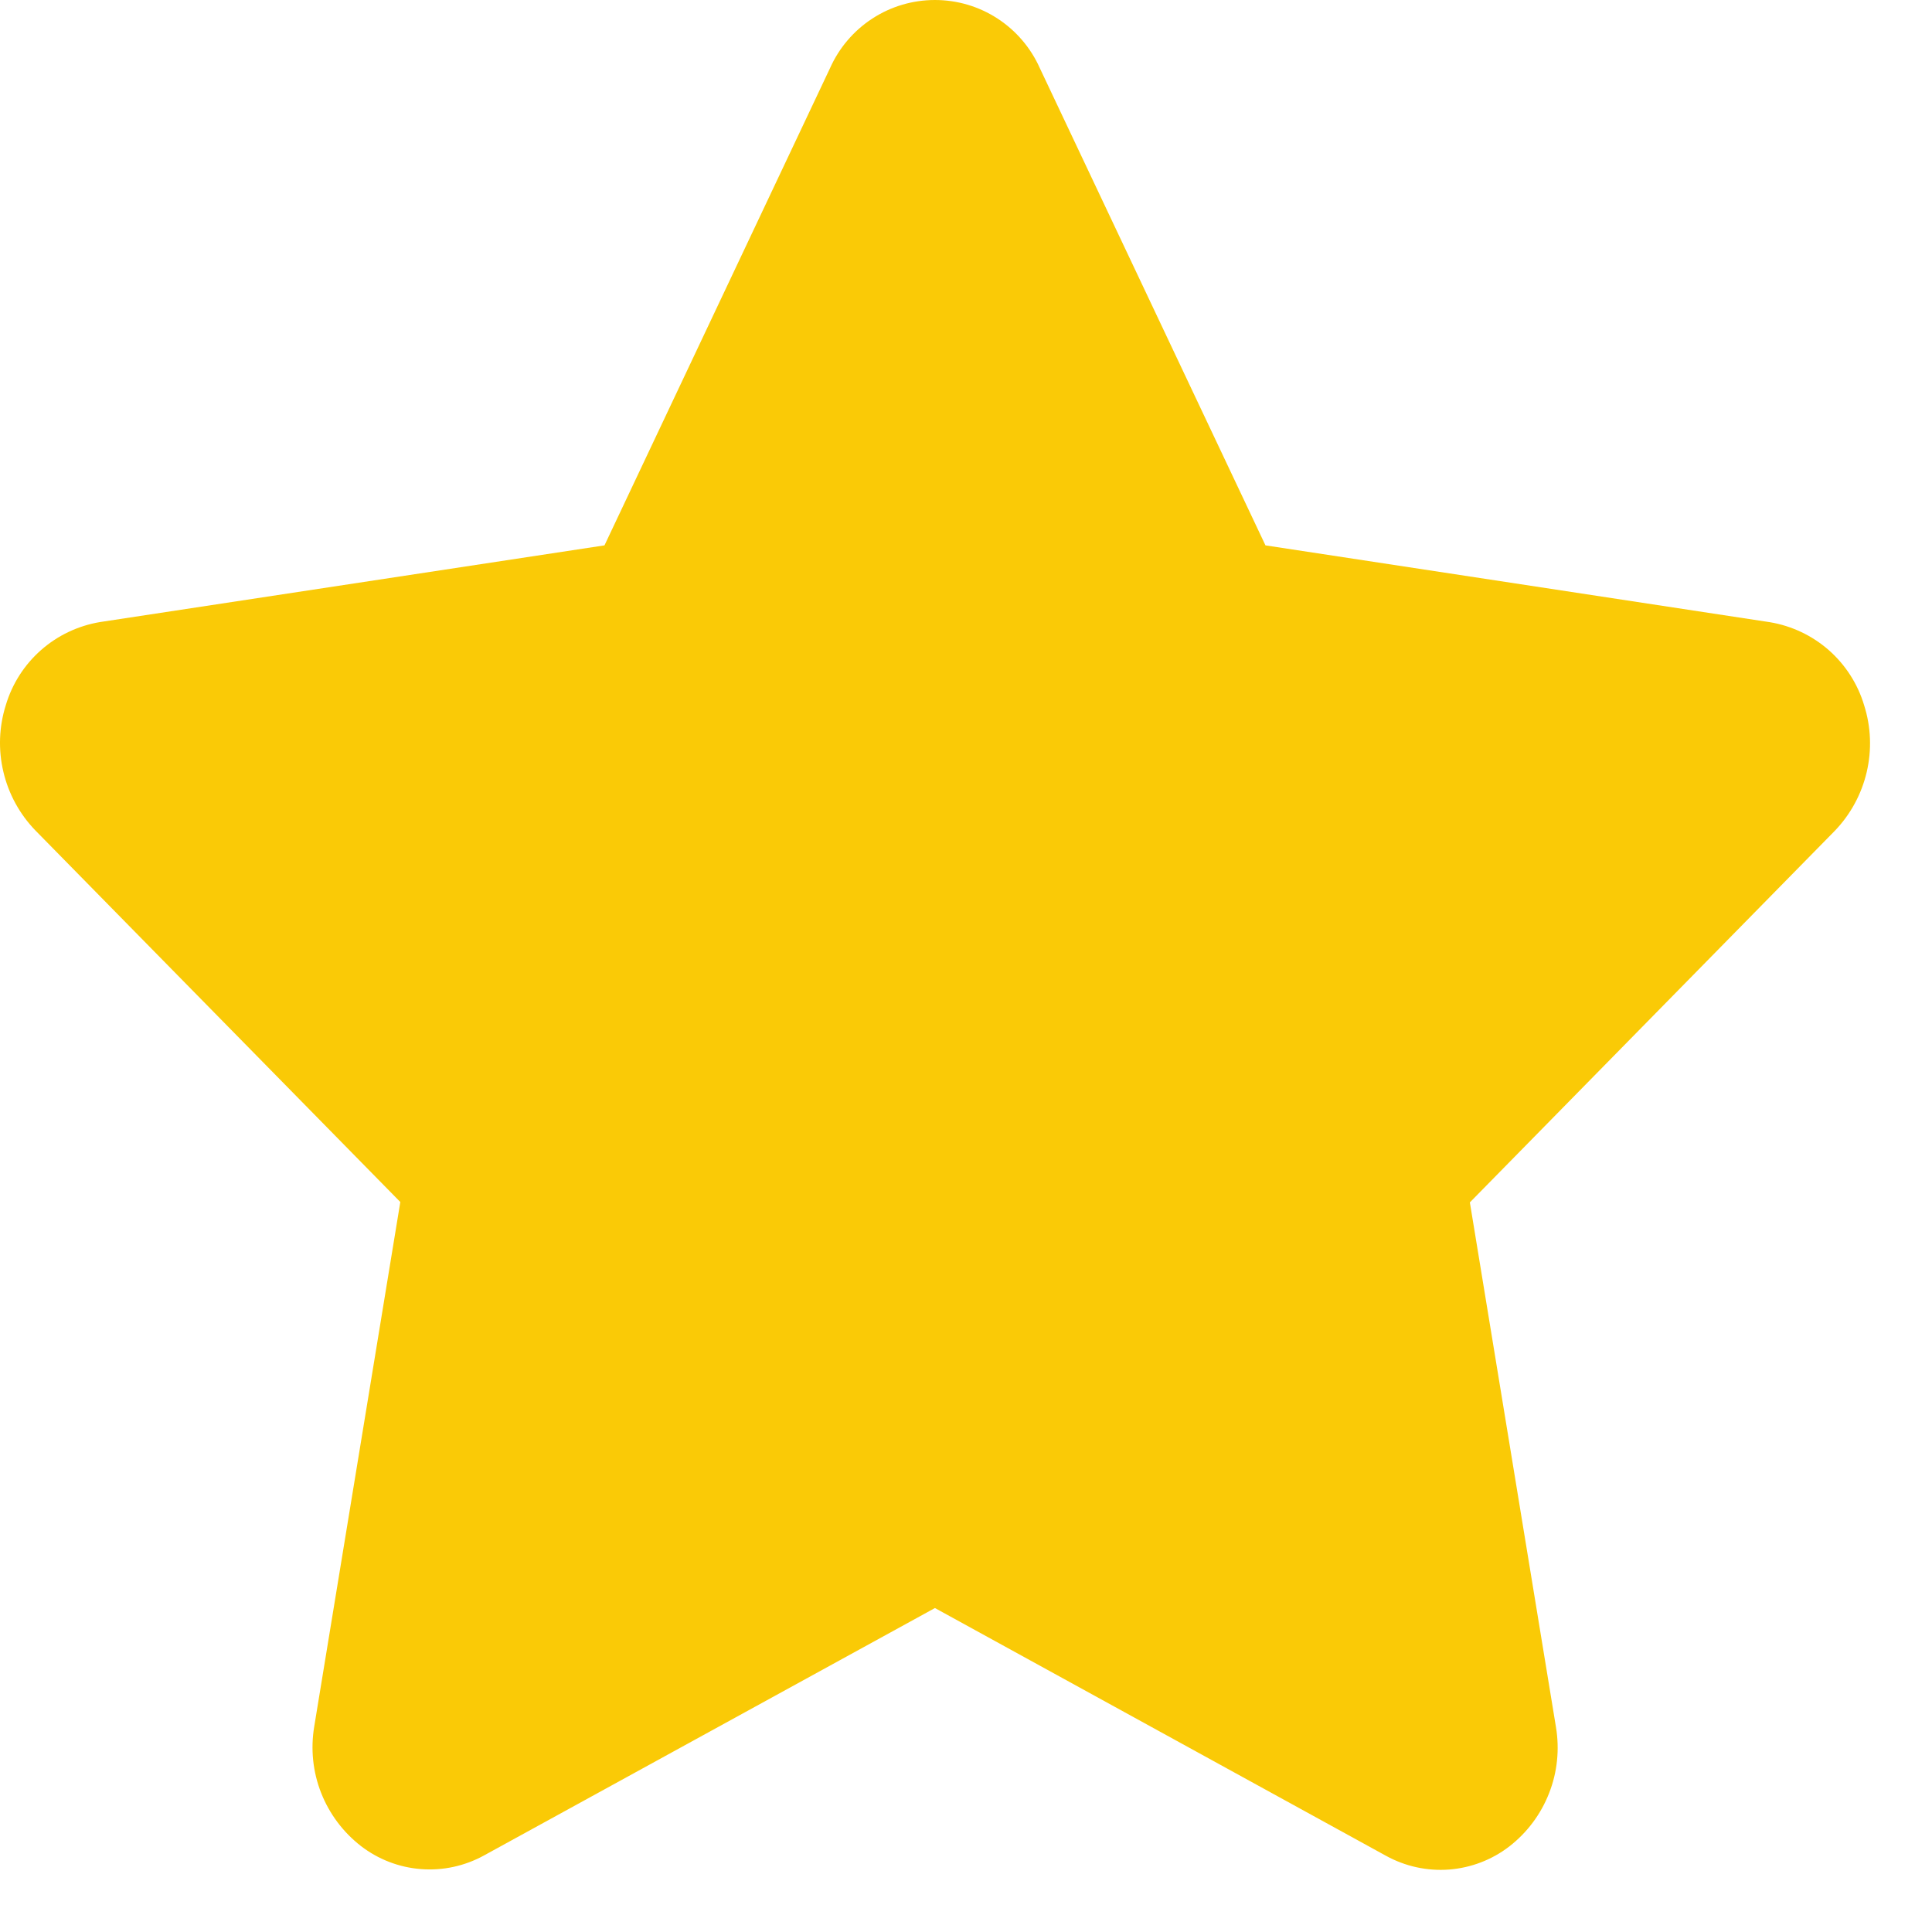 <svg width="25" height="25" viewBox="0 0 25 25" fill="none" xmlns="http://www.w3.org/2000/svg">
<path d="M24.122 9.127C24.04 8.851 23.881 8.604 23.666 8.414C23.45 8.224 23.184 8.098 22.901 8.051L16.375 7.057L13.456 0.883C13.339 0.62 13.149 0.397 12.908 0.24C12.667 0.083 12.386 0 12.098 0C11.811 0 11.529 0.083 11.288 0.24C11.047 0.397 10.857 0.62 10.74 0.883L7.822 7.057L1.297 8.049C1.013 8.096 0.748 8.221 0.532 8.411C0.315 8.602 0.157 8.849 0.075 9.125C-0.013 9.404 -0.024 9.703 0.044 9.988C0.111 10.273 0.254 10.535 0.458 10.746L5.18 15.554L4.066 22.342C4.018 22.631 4.048 22.927 4.155 23.199C4.262 23.471 4.44 23.709 4.671 23.888C4.896 24.061 5.166 24.165 5.449 24.186C5.732 24.208 6.015 24.146 6.264 24.009L12.098 20.808L17.935 24.014C18.184 24.151 18.467 24.213 18.75 24.192C19.033 24.17 19.304 24.067 19.529 23.894C19.76 23.715 19.939 23.476 20.045 23.204C20.152 22.932 20.182 22.636 20.134 22.348L19.02 15.559L23.742 10.751C23.945 10.54 24.088 10.277 24.155 9.991C24.222 9.705 24.211 9.407 24.122 9.127Z" fill="#FACA06"/>
</svg>
